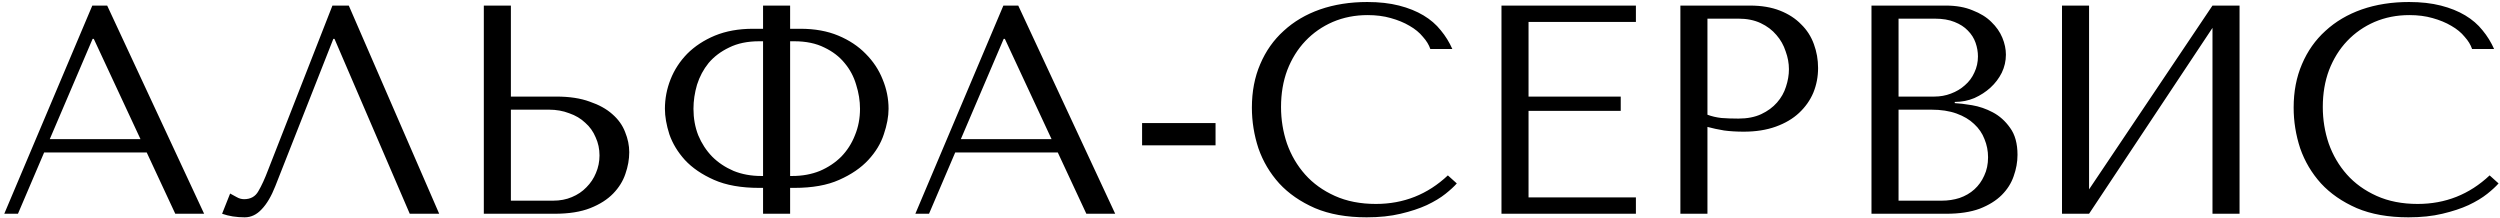 <?xml version="1.0" encoding="UTF-8"?> <svg xmlns="http://www.w3.org/2000/svg" width="538" height="47" viewBox="0 0 538 47" fill="none"><path d="M31.576 32.816H9.496L3.864 46H0.92L19.864 1.2H23.064L43.928 46H37.72L31.576 32.816ZM30.232 29.936L20.184 8.368H19.928L10.712 29.936H30.232ZM75.059 1.2L94.515 46H88.179L71.987 8.368H71.731L59.251 40.048C58.398 42.224 57.416 43.888 56.307 45.04C55.24 46.192 54.024 46.768 52.659 46.768C51.806 46.768 50.952 46.704 50.099 46.576C49.288 46.448 48.52 46.256 47.795 46L49.523 41.648C49.95 41.861 50.419 42.117 50.931 42.416C51.443 42.715 51.976 42.864 52.531 42.864C53.939 42.864 54.963 42.288 55.603 41.136C56.286 39.984 56.99 38.448 57.715 36.528L71.539 1.2H75.059ZM104.118 46V1.2H109.942V20.784H119.734C122.55 20.784 124.939 21.147 126.902 21.872C128.907 22.555 130.528 23.451 131.766 24.56C133.046 25.669 133.963 26.949 134.518 28.4C135.115 29.851 135.414 31.301 135.414 32.752C135.414 34.288 135.136 35.845 134.582 37.424C134.07 38.96 133.195 40.368 131.958 41.648C130.72 42.928 129.078 43.973 127.03 44.784C124.982 45.595 122.422 46 119.35 46H104.118ZM109.942 43.184H119.03C120.523 43.184 121.867 42.928 123.062 42.416C124.299 41.904 125.344 41.2 126.198 40.304C127.094 39.408 127.776 38.384 128.246 37.232C128.758 36.037 129.014 34.779 129.014 33.456C129.014 32.048 128.736 30.747 128.182 29.552C127.67 28.315 126.923 27.269 125.942 26.416C125.003 25.52 123.851 24.837 122.486 24.368C121.163 23.856 119.712 23.6 118.134 23.6H109.942V43.184ZM164.21 1.2H170.034V6.192H172.274C175.346 6.192 178.055 6.683 180.402 7.664C182.749 8.645 184.711 9.947 186.29 11.568C187.911 13.189 189.127 15.024 189.938 17.072C190.791 19.12 191.218 21.232 191.218 23.408C191.218 25.072 190.877 26.907 190.194 28.912C189.554 30.875 188.445 32.709 186.866 34.416C185.287 36.123 183.197 37.552 180.594 38.704C178.034 39.856 174.813 40.432 170.93 40.432H170.034V46H164.21V40.432H163.378C159.495 40.432 156.253 39.856 153.65 38.704C151.047 37.552 148.957 36.123 147.378 34.416C145.842 32.709 144.733 30.875 144.05 28.912C143.41 26.907 143.09 25.072 143.09 23.408C143.09 21.232 143.495 19.12 144.306 17.072C145.117 15.024 146.311 13.189 147.89 11.568C149.511 9.947 151.495 8.645 153.842 7.664C156.231 6.683 158.962 6.192 162.034 6.192H164.21V1.2ZM164.21 37.872V8.88H163.378C160.861 8.88 158.706 9.328 156.914 10.224C155.122 11.077 153.65 12.187 152.498 13.552C151.389 14.917 150.557 16.475 150.002 18.224C149.49 19.973 149.234 21.701 149.234 23.408C149.234 25.456 149.575 27.355 150.258 29.104C150.983 30.853 151.986 32.389 153.266 33.712C154.546 34.992 156.082 36.016 157.874 36.784C159.666 37.509 161.65 37.872 163.826 37.872H164.21ZM170.034 37.872H170.482C172.658 37.872 174.642 37.509 176.434 36.784C178.226 36.016 179.762 34.992 181.042 33.712C182.322 32.389 183.303 30.853 183.986 29.104C184.711 27.355 185.074 25.456 185.074 23.408C185.074 21.701 184.797 19.973 184.242 18.224C183.73 16.475 182.898 14.917 181.746 13.552C180.637 12.187 179.186 11.077 177.394 10.224C175.602 9.328 173.447 8.88 170.93 8.88H170.034V37.872ZM227.639 32.816H205.559L199.927 46H196.983L215.927 1.2H219.127L239.991 46H233.783L227.639 32.816ZM226.295 29.936L216.247 8.368H215.991L206.775 29.936H226.295ZM261.586 26.48V31.28H245.778V26.48H261.586ZM311.582 37.744L313.502 39.472C312.947 40.112 312.136 40.859 311.07 41.712C310.003 42.565 308.659 43.376 307.038 44.144C305.459 44.869 303.582 45.488 301.406 46C299.272 46.512 296.84 46.768 294.11 46.768C289.8 46.768 286.088 46.107 282.974 44.784C279.859 43.419 277.299 41.648 275.294 39.472C273.288 37.253 271.795 34.736 270.814 31.92C269.875 29.061 269.406 26.139 269.406 23.152C269.406 19.696 270.003 16.581 271.198 13.808C272.392 10.992 274.078 8.603 276.254 6.64C278.43 4.635 281.032 3.099 284.062 2.032C287.134 0.965 290.526 0.432 294.238 0.432C296.798 0.432 299.08 0.688 301.086 1.2C303.091 1.712 304.84 2.416 306.334 3.312C307.827 4.208 309.064 5.275 310.046 6.512C311.07 7.749 311.902 9.093 312.542 10.544H307.806C307.507 9.648 306.974 8.773 306.206 7.92C305.48 7.024 304.52 6.235 303.326 5.552C302.174 4.869 300.83 4.315 299.294 3.888C297.8 3.461 296.136 3.248 294.302 3.248C291.614 3.248 289.118 3.739 286.814 4.72C284.552 5.701 282.59 7.067 280.926 8.816C279.262 10.565 277.96 12.656 277.022 15.088C276.126 17.477 275.678 20.123 275.678 23.024C275.678 25.755 276.104 28.379 276.958 30.896C277.854 33.413 279.155 35.632 280.862 37.552C282.568 39.472 284.702 41.008 287.262 42.16C289.822 43.312 292.766 43.888 296.094 43.888C302.067 43.888 307.23 41.84 311.582 37.744ZM323.118 1.2H352.046V4.72H328.942V20.784H348.782V23.856H328.942V42.48H352.046V46H323.118V1.2ZM367.442 27.312V46H361.618V1.2H376.594C379.068 1.2 381.223 1.563 383.058 2.288C384.892 3.013 386.407 3.995 387.602 5.232C388.839 6.427 389.756 7.856 390.354 9.52C390.951 11.141 391.25 12.848 391.25 14.64C391.25 16.517 390.908 18.288 390.226 19.952C389.543 21.573 388.519 23.024 387.154 24.304C385.831 25.541 384.167 26.523 382.162 27.248C380.156 27.973 377.852 28.336 375.25 28.336C373.714 28.336 372.306 28.251 371.026 28.08C369.746 27.867 368.551 27.611 367.442 27.312ZM367.442 4.016V24.688C368.338 25.029 369.34 25.264 370.45 25.392C371.559 25.477 372.775 25.52 374.098 25.52C376.018 25.52 377.66 25.2 379.026 24.56C380.391 23.92 381.522 23.088 382.418 22.064C383.314 21.04 383.954 19.909 384.338 18.672C384.764 17.392 384.978 16.133 384.978 14.896C384.978 13.616 384.743 12.336 384.274 11.056C383.847 9.733 383.186 8.56 382.29 7.536C381.394 6.469 380.263 5.616 378.898 4.976C377.532 4.336 375.954 4.016 374.162 4.016H367.442ZM402.743 46V1.2H418.743C420.961 1.2 422.881 1.541 424.503 2.224C426.167 2.864 427.511 3.696 428.535 4.72C429.601 5.744 430.391 6.875 430.903 8.112C431.415 9.349 431.671 10.565 431.671 11.76C431.671 13.125 431.372 14.427 430.775 15.664C430.177 16.859 429.367 17.925 428.343 18.864C427.361 19.76 426.209 20.507 424.887 21.104C423.564 21.659 422.156 21.936 420.663 21.936V22.192C421.601 22.235 422.839 22.384 424.375 22.64C425.911 22.896 427.404 23.408 428.854 24.176C430.305 24.944 431.543 26.053 432.567 27.504C433.633 28.955 434.167 30.896 434.167 33.328C434.167 34.864 433.889 36.4 433.335 37.936C432.823 39.429 431.969 40.773 430.775 41.968C429.58 43.163 428.001 44.144 426.039 44.912C424.076 45.637 421.665 46 418.807 46H402.743ZM408.567 43.184H417.847C419.212 43.184 420.492 42.992 421.687 42.608C422.924 42.181 423.991 41.563 424.887 40.752C425.783 39.941 426.487 38.96 426.999 37.808C427.553 36.656 427.831 35.333 427.831 33.84C427.831 32.475 427.575 31.173 427.062 29.936C426.593 28.699 425.847 27.611 424.823 26.672C423.841 25.733 422.583 24.987 421.047 24.432C419.511 23.877 417.697 23.6 415.607 23.6H408.567V43.184ZM408.567 20.784H416.247C417.527 20.784 418.721 20.571 419.831 20.144C420.983 19.717 421.985 19.12 422.839 18.352C423.735 17.584 424.417 16.667 424.887 15.6C425.399 14.533 425.655 13.381 425.655 12.144C425.655 11.163 425.484 10.181 425.143 9.2C424.801 8.219 424.247 7.344 423.479 6.576C422.753 5.808 421.793 5.189 420.599 4.72C419.447 4.251 418.039 4.016 416.375 4.016H408.567V20.784ZM449.567 40.752L476.127 1.2H481.951V46H476.127V6L449.567 46H443.743V1.2H449.567V40.752ZM535.769 37.744L537.689 39.472C537.134 40.112 536.324 40.859 535.257 41.712C534.19 42.565 532.846 43.376 531.225 44.144C529.646 44.869 527.769 45.488 525.593 46C523.46 46.512 521.028 46.768 518.297 46.768C513.988 46.768 510.276 46.107 507.161 44.784C504.046 43.419 501.486 41.648 499.481 39.472C497.476 37.253 495.982 34.736 495.001 31.92C494.062 29.061 493.593 26.139 493.593 23.152C493.593 19.696 494.19 16.581 495.385 13.808C496.58 10.992 498.265 8.603 500.441 6.64C502.617 4.635 505.22 3.099 508.249 2.032C511.321 0.965 514.713 0.432 518.425 0.432C520.985 0.432 523.268 0.688 525.273 1.2C527.278 1.712 529.028 2.416 530.521 3.312C532.014 4.208 533.252 5.275 534.233 6.512C535.257 7.749 536.089 9.093 536.729 10.544H531.993C531.694 9.648 531.161 8.773 530.393 7.92C529.668 7.024 528.708 6.235 527.513 5.552C526.361 4.869 525.017 4.315 523.481 3.888C521.988 3.461 520.324 3.248 518.489 3.248C515.801 3.248 513.305 3.739 511.001 4.72C508.74 5.701 506.777 7.067 505.113 8.816C503.449 10.565 502.148 12.656 501.209 15.088C500.313 17.477 499.865 20.123 499.865 23.024C499.865 25.755 500.292 28.379 501.145 30.896C502.041 33.413 503.342 35.632 505.049 37.552C506.756 39.472 508.889 41.008 511.449 42.16C514.009 43.312 516.953 43.888 520.281 43.888C526.254 43.888 531.417 41.84 535.769 37.744Z" fill="black"></path></svg> 